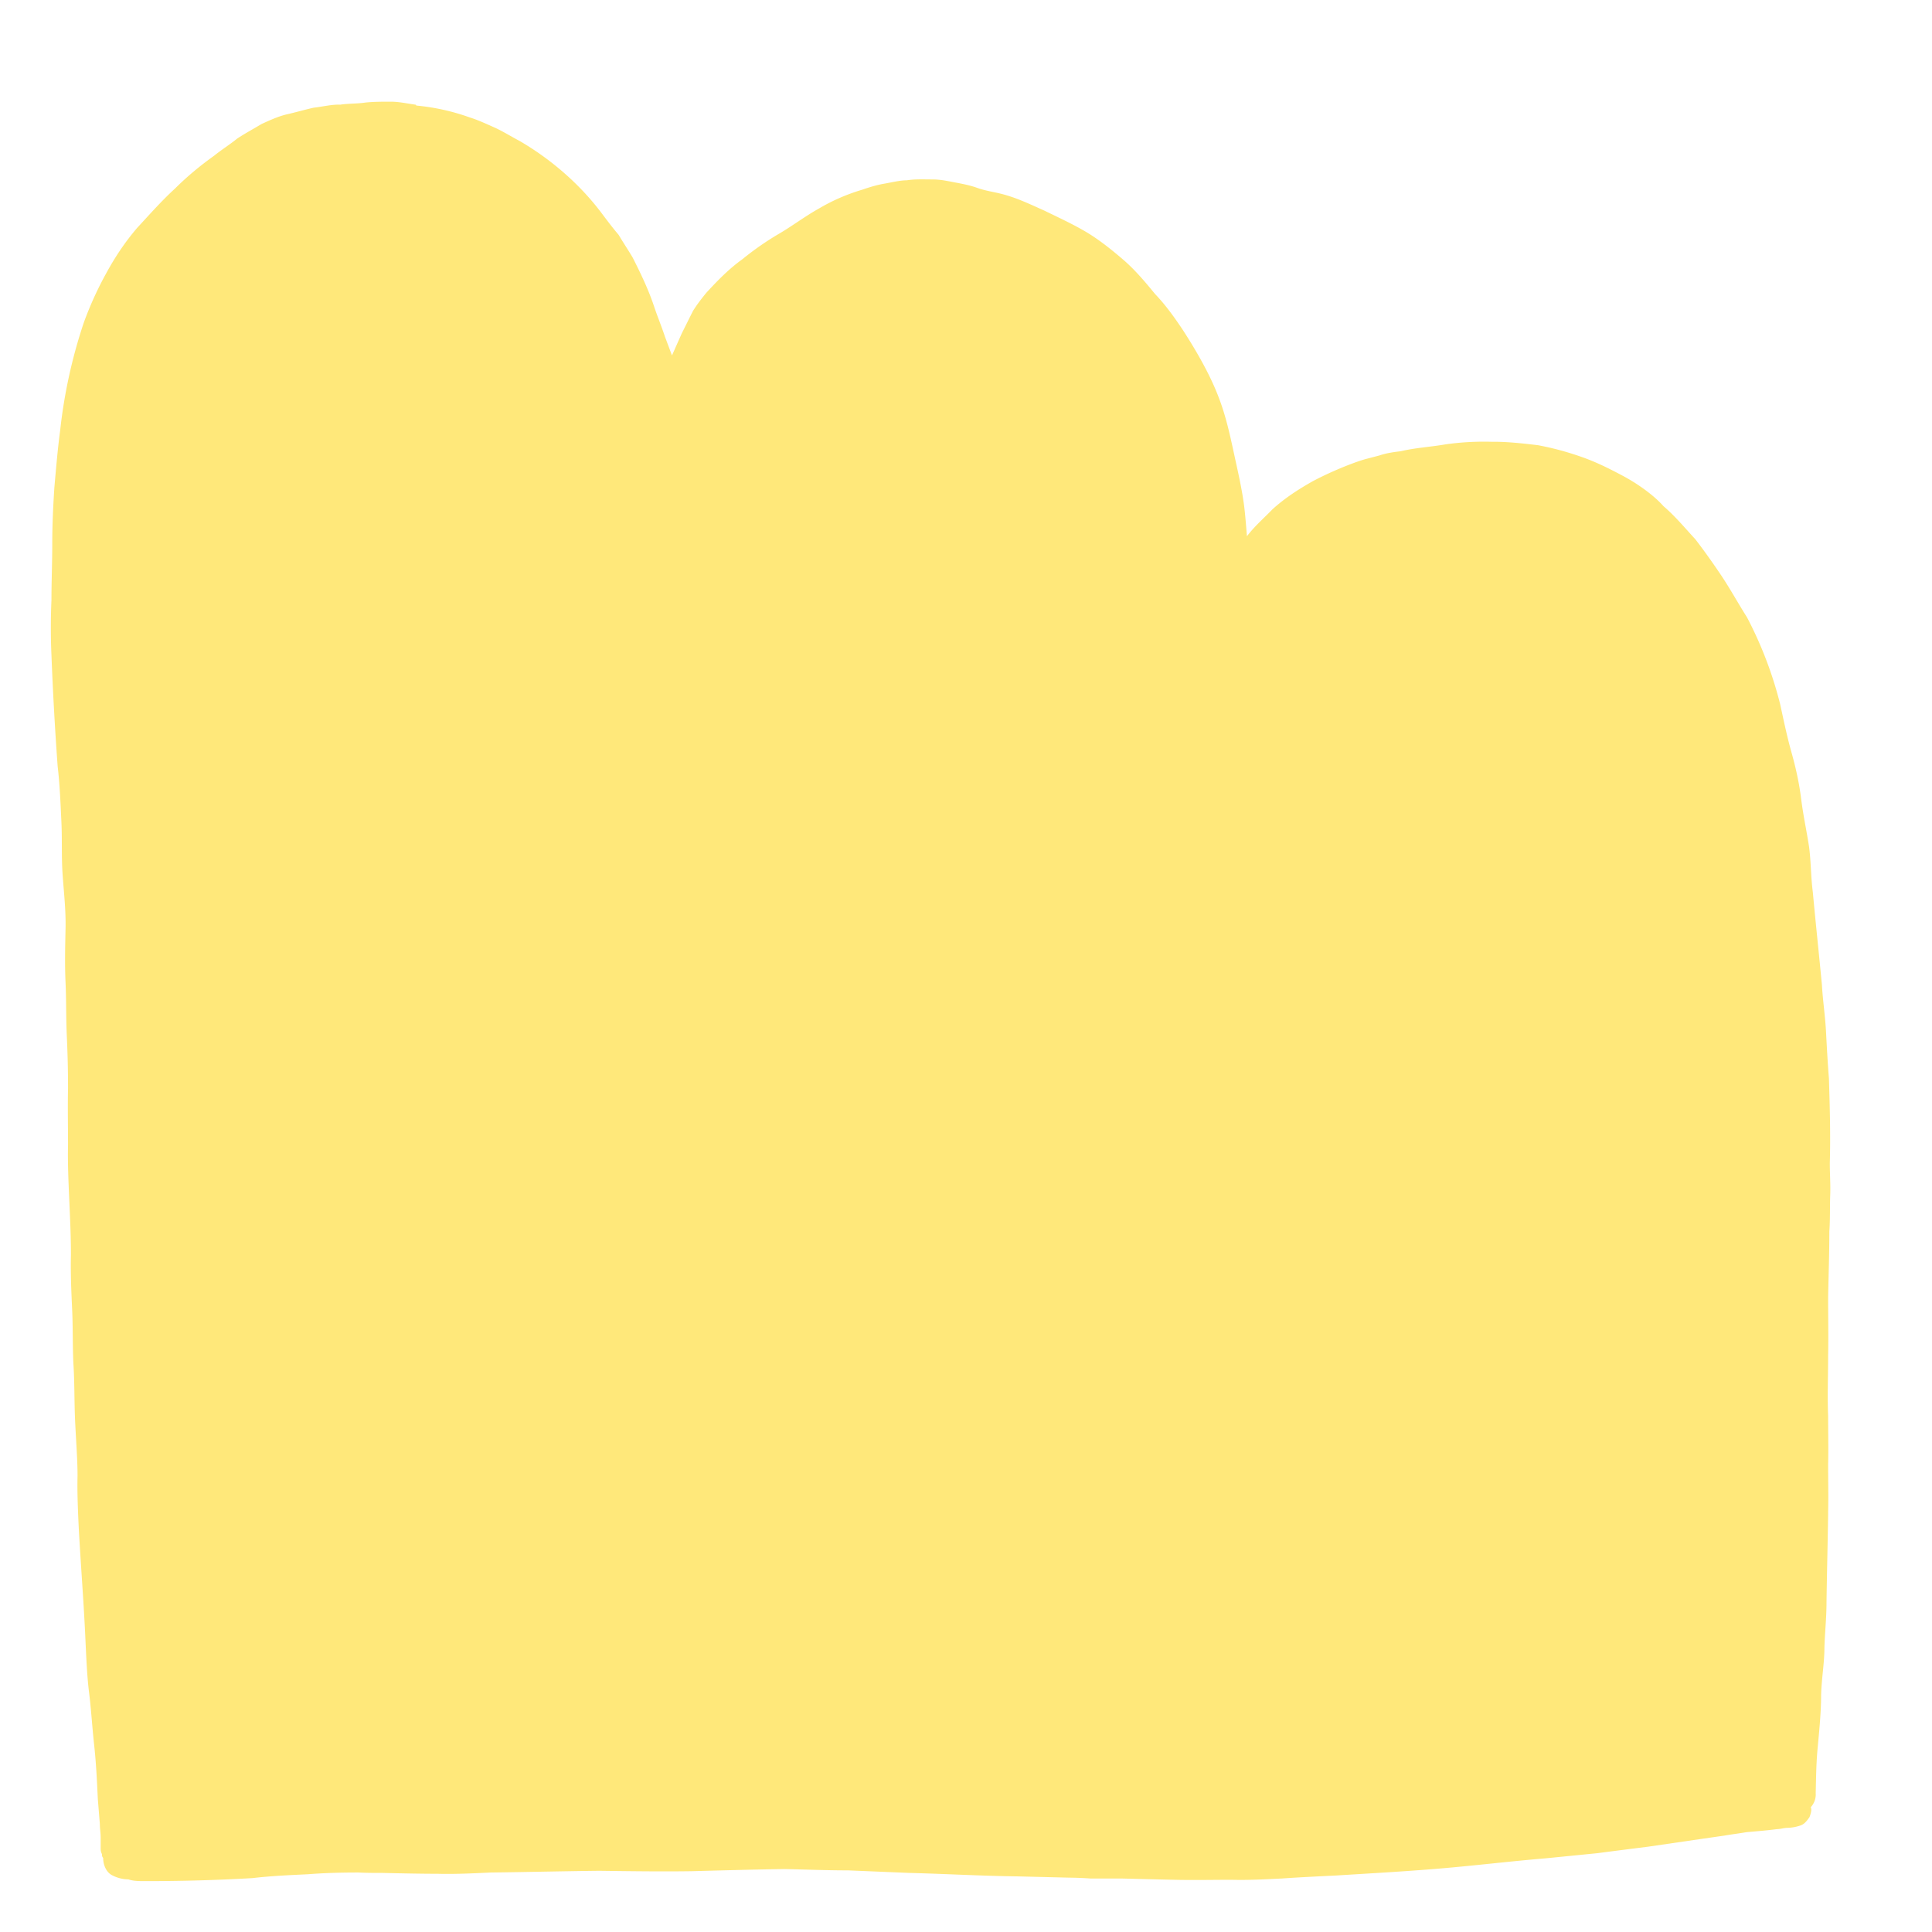 <svg xmlns="http://www.w3.org/2000/svg" width="38" height="38" fill="none" viewBox="0 0 38 38">
  <path fill="#FFE87A" d="M8.188 2.076c.358.034.708.11 1.058.236.163.051.325.127.496.203.163.076.326.178.472.254.61.354 1.172.836 1.603 1.402.114.152.228.304.35.447.09.152.187.296.277.448.162.32.317.642.43.988.066.194.14.372.204.566l.139.371.195-.439c.073-.143.146-.295.22-.439.073-.118.17-.245.268-.363.22-.237.431-.456.7-.65a5.78 5.78 0 0 1 .716-.499c.236-.135.528-.354.789-.498.285-.169.57-.287.854-.372.146-.05.285-.093.431-.118.147-.025.31-.067.448-.067.162-.026.333-.017.496-.017.171 0 .31.033.448.059.138.025.309.059.447.11.138.05.31.076.448.11.309.075.585.21.87.337.26.127.537.254.797.406.26.152.513.354.749.557.236.203.44.448.627.676.211.22.39.473.553.718.163.253.325.523.463.793.139.27.253.54.342.837.09.295.155.616.22.912.065.295.13.59.17.886.025.195.041.414.058.617.146-.194.341-.363.504-.532.244-.22.505-.389.79-.55a6.87 6.87 0 0 1 .837-.37c.074-.026.147-.051.212-.068l.26-.068c.147-.05.285-.067.423-.084.285-.068.594-.085.88-.135a5.4 5.4 0 0 1 .902-.051h.049c.285 0 .586.034.87.068.31.059.586.135.871.236.285.101.537.228.822.38.138.076.26.152.399.253.138.102.26.203.374.33.236.203.415.422.626.65.188.245.367.498.53.743.162.245.316.524.487.794a7.72 7.72 0 0 1 .651 1.706c.065.296.13.617.22.938.09.32.155.616.195.937.04.321.106.617.155.938.04.32.032.566.073.886.057.617.122 1.225.179 1.825.016.295.065.616.081.929.017.32.033.616.057.912.017.566.033 1.106.017 1.664 0 .22.016.413.008.633-.008.22 0 .465-.017.71 0 .439-.016.86-.024 1.3 0 .372.008.76 0 1.149 0 .397-.016.785 0 1.182 0 .321.008.633 0 .954 0 .321.008.634 0 .93v.05c-.008.566-.024 1.149-.032 1.74 0 .296-.033.591-.041.887 0 .295-.057.608-.065.929 0 .32-.033.659-.065 1.005-.033.338-.033.608-.041.903v.026a.37.37 0 0 1-.098.27c.025.05 0 .127-.024.194-.049.068-.098.144-.195.17a.819.819 0 0 1-.236.041c-.073 0-.139.026-.212.026-.187.025-.398.042-.594.059-.146.025-.285.042-.431.067l-.472.068-1.041.152c-.334.042-.667.084-.993.127l-1.017.101c-.716.06-1.4.144-2.107.203-.716.059-1.35.093-2.018.135-.35.017-.708.034-1.066.059-.358.017-.659.034-.992.025-.334 0-.733.009-1.115 0-.383-.008-.708-.017-1.041-.025h-.61a7.126 7.126 0 0 0-.424-.017l-1.017-.025c-.708-.009-1.416-.05-2.123-.068l-1.204-.05c-.424 0-.83-.017-1.253-.026-.61.009-1.23.026-1.823.042-.594.009-1.229 0-1.822-.008-.708.008-1.416.025-2.132.034-.358.017-.708.034-1.042.025-.325 0-.707-.008-1.09-.017-.17 0-.309 0-.472-.008-.333 0-.659.008-.992.034-.334.016-.733.033-1.09.076a35.75 35.75 0 0 1-2.132.059c-.098 0-.212 0-.31-.034a.695.695 0 0 1-.309-.076c-.114-.05-.187-.194-.187-.346-.024-.026-.024-.051-.024-.076-.025-.051-.025-.076-.025-.119v-.202c0-.102-.016-.17-.016-.27l-.04-.49c-.017-.364-.033-.71-.074-1.082-.04-.371-.057-.684-.097-1.005-.041-.32-.057-.717-.074-1.08-.032-.71-.09-1.428-.13-2.163-.016-.346-.032-.684-.024-1.03 0-.338-.033-.735-.049-1.106-.016-.372-.008-.735-.033-1.107-.016-.371-.008-.71-.024-1.055-.016-.347-.033-.71-.024-1.081 0-.372-.017-.71-.033-1.081-.016-.372-.032-.718-.024-1.082 0-.371-.008-.734 0-1.106 0-.372-.008-.684-.025-1.056-.016-.363-.008-.684-.024-1.03s-.008-.684 0-1.056c.008-.371-.033-.71-.057-1.055-.025-.347-.008-.71-.025-1.056-.016-.346-.032-.735-.073-1.081a65.633 65.633 0 0 1-.122-2.188 12.156 12.156 0 0 1 0-1.08c0-.372.016-.735.016-1.107s.017-.735.041-1.106c.033-.372.065-.76.114-1.124a10.11 10.11 0 0 1 .464-2.12 6.78 6.78 0 0 1 .44-.97c.17-.313.365-.609.61-.896.243-.262.48-.532.748-.777.236-.236.504-.456.765-.642.146-.118.309-.22.455-.338.139-.093.31-.185.48-.287.147-.067.31-.143.48-.186.188-.042.358-.093.546-.135.162-.017.358-.067.52-.059.163-.025.334-.017.497-.042C7.35 2 7.52 2 7.684 2c.163 0 .309.034.496.06l.008.016Z"/>
</svg>
